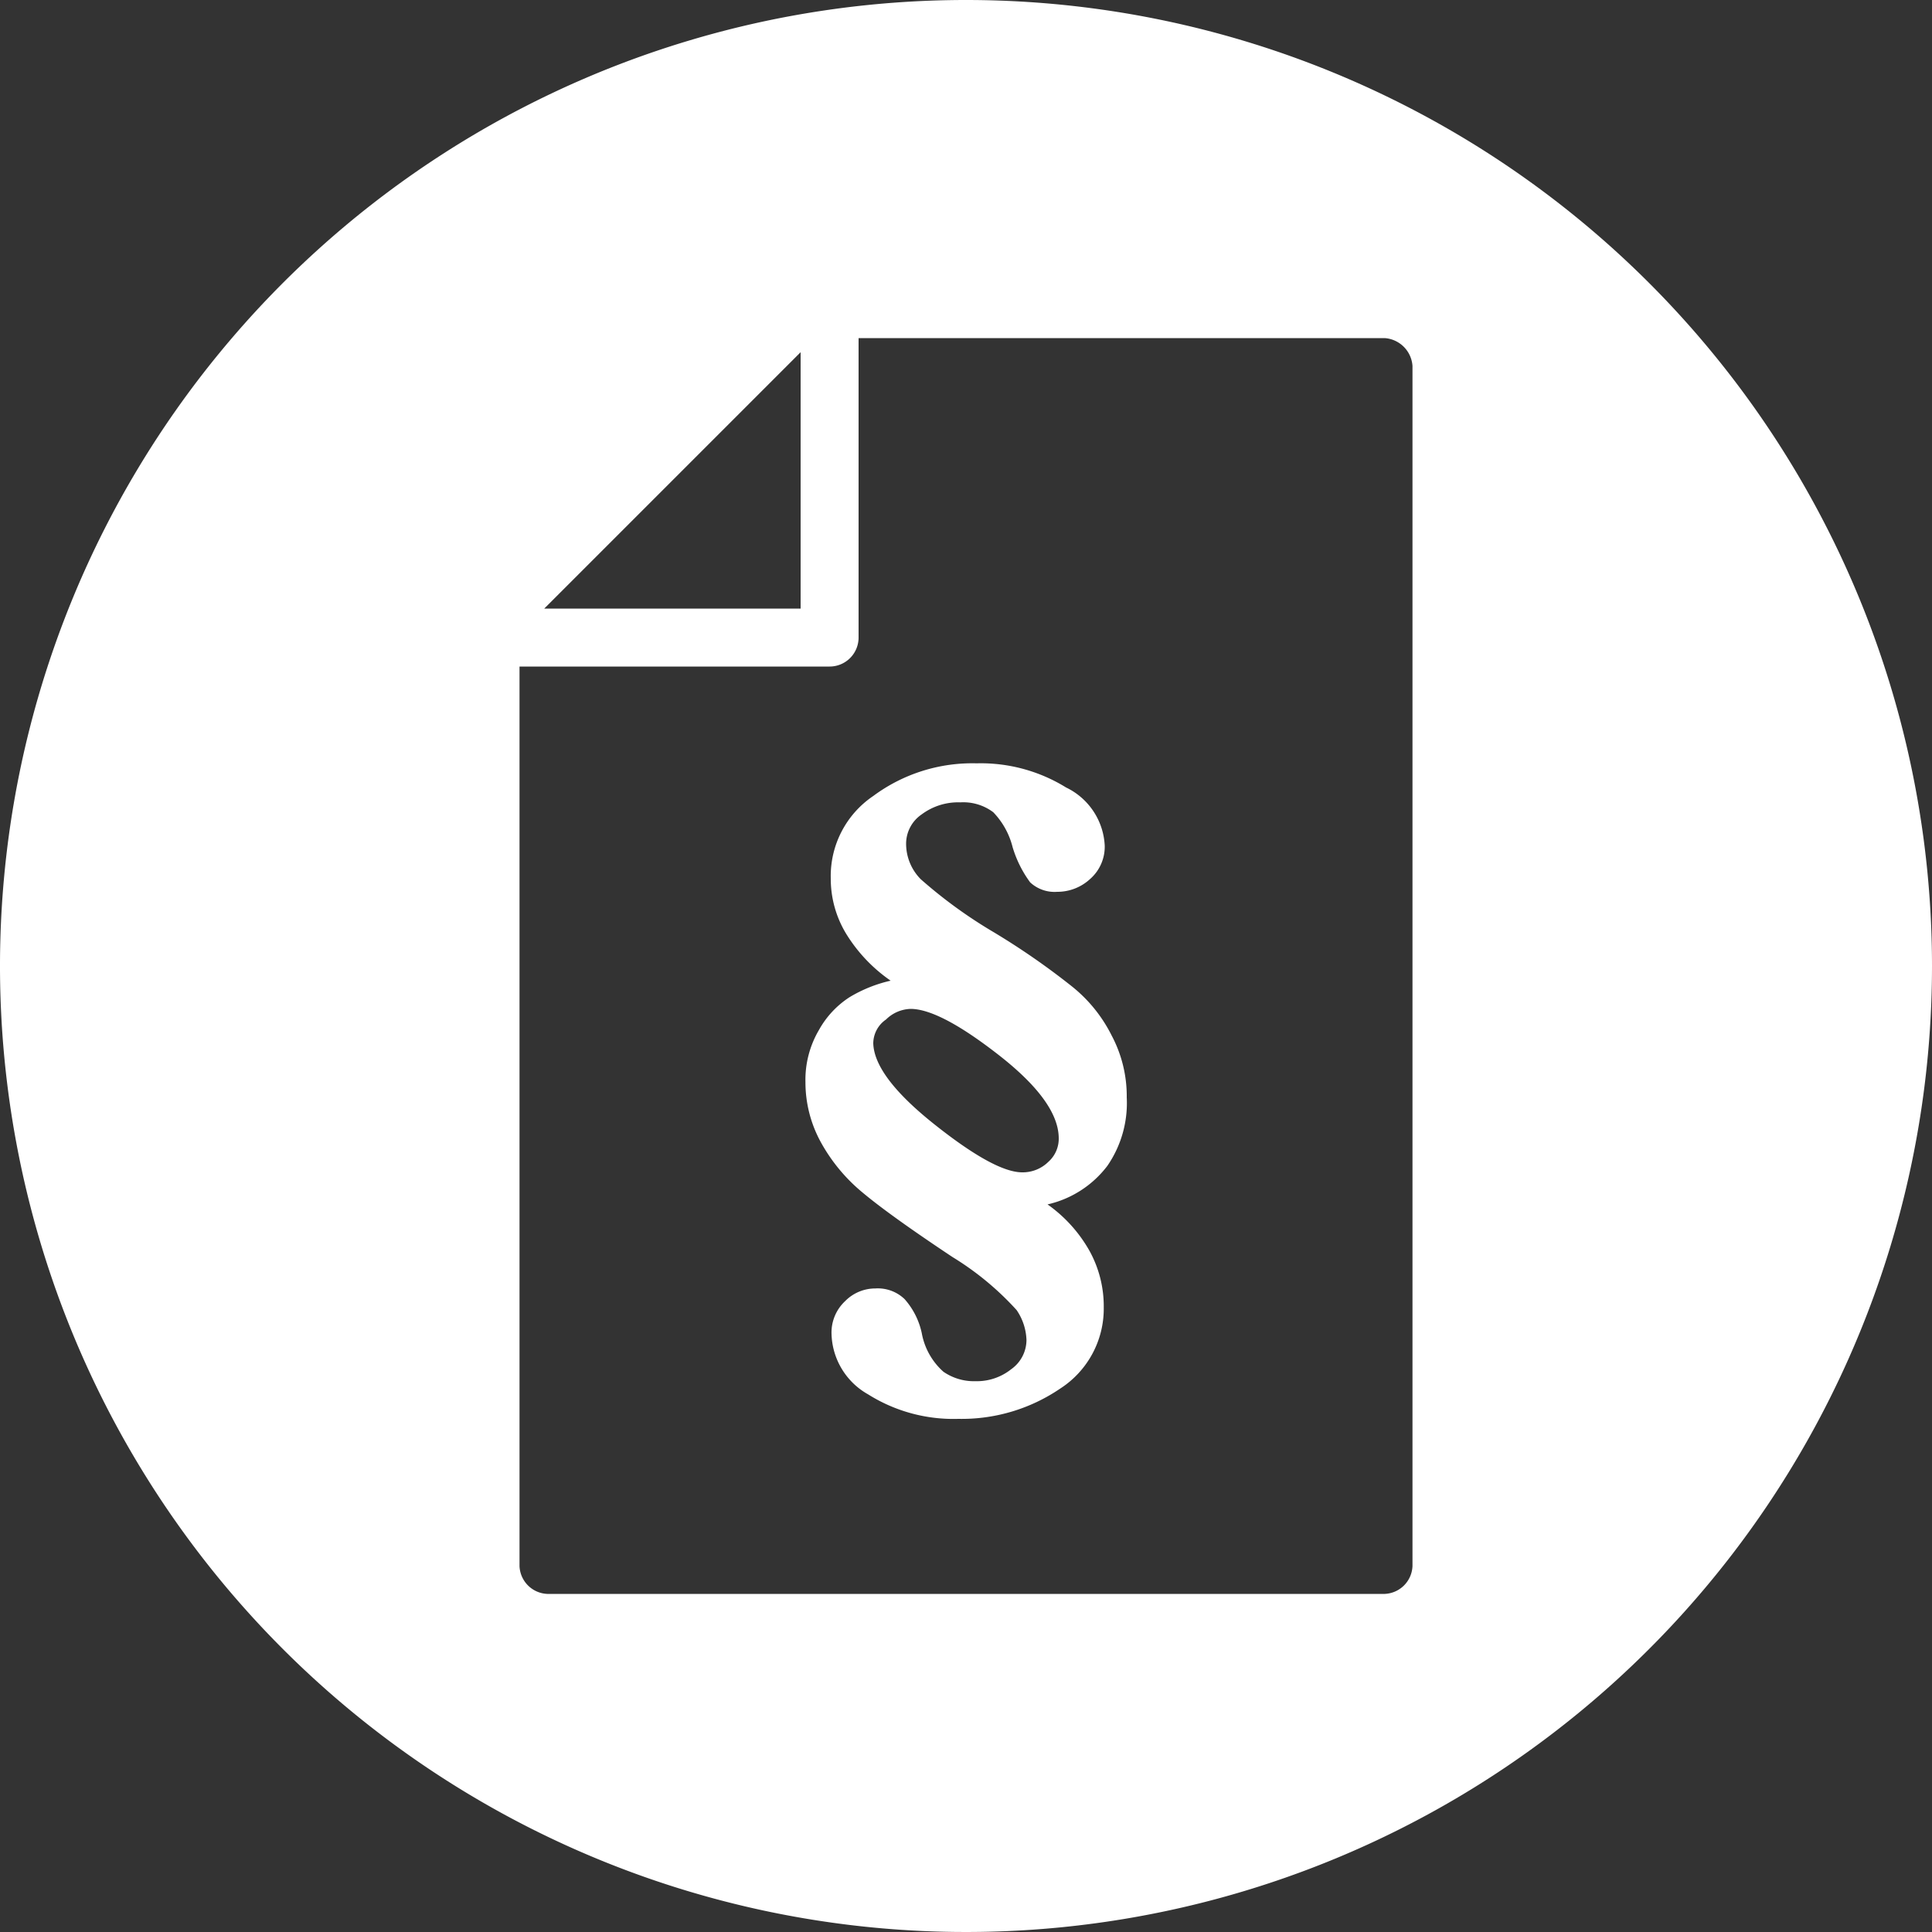 <svg xmlns="http://www.w3.org/2000/svg" viewBox="0 0 100 100"><rect x="0" y="0" width="100" height="100" fill="#333333" stroke="none"/><title>170713_Pantaenius_Icons_FINAL</title><g id="icon-46" data-name="icon"><path fill="#ffffff" d="M55.5,51.07a37.64,37.64,0,0,0-4.1-2.84,24.53,24.53,0,0,1-3.74-2.72,2.61,2.61,0,0,1-.76-1.85,1.84,1.84,0,0,1,.81-1.51,3.16,3.16,0,0,1,2-.62,2.58,2.58,0,0,1,1.7.51,4,4,0,0,1,1,1.8,5.93,5.93,0,0,0,.91,1.83,1.85,1.85,0,0,0,1.4.49,2.49,2.49,0,0,0,1.7-.66,2.22,2.22,0,0,0,.76-1.74h0a3.53,3.53,0,0,0-2-3,8.39,8.39,0,0,0-4.63-1.25A8.6,8.6,0,0,0,45.2,41.2,5,5,0,0,0,43,45.46a5.49,5.49,0,0,0,.79,2.86,8.11,8.11,0,0,0,2.31,2.44,7.21,7.21,0,0,0-2.12.85,4.77,4.77,0,0,0-1.59,1.7,5.08,5.08,0,0,0-.7,2.7,6.44,6.44,0,0,0,.78,3.08,9,9,0,0,0,2.17,2.63q1.42,1.19,4.67,3.35a15.11,15.11,0,0,1,3.31,2.74,2.91,2.91,0,0,1,.51,1.55,1.86,1.86,0,0,1-.79,1.51,2.85,2.85,0,0,1-1.85.62A2.77,2.77,0,0,1,48.83,71a3.51,3.51,0,0,1-1.12-2,3.87,3.87,0,0,0-.89-1.76,2,2,0,0,0-1.51-.55,2.19,2.19,0,0,0-1.57.66,2.22,2.22,0,0,0-.7,1.7,3.7,3.7,0,0,0,1.89,3.12,8.29,8.29,0,0,0,4.67,1.27,9.06,9.06,0,0,0,5.28-1.57,4.92,4.92,0,0,0,2.25-4.2,5.94,5.94,0,0,0-.74-2.93,7.36,7.36,0,0,0-2.17-2.4,5.38,5.38,0,0,0,3.1-2,5.73,5.73,0,0,0,1-3.54,6.69,6.69,0,0,0-.78-3.2A7.59,7.59,0,0,0,55.5,51.07Zm-1.23,9.06a1.89,1.89,0,0,1-1.36.55q-1.42,0-4.54-2.48T45.2,54a1.51,1.51,0,0,1,.66-1.23,1.89,1.89,0,0,1,1.27-.55h0q1.51,0,4.58,2.4T54.8,58.9A1.6,1.6,0,0,1,54.27,60.13ZM50,0a50,50,0,1,0,50,50A50,50,0,0,0,50,0ZM41.44,18.23V31.5H28.17ZM73.11,81.06a1.5,1.5,0,0,1-1.44,1.44H28.33a1.5,1.5,0,0,1-1.44-1.44V34.5H42.94a1.5,1.5,0,0,0,1.5-1.5V17.5H71.67a1.55,1.55,0,0,1,1.44,1.44Z"/></g></svg>